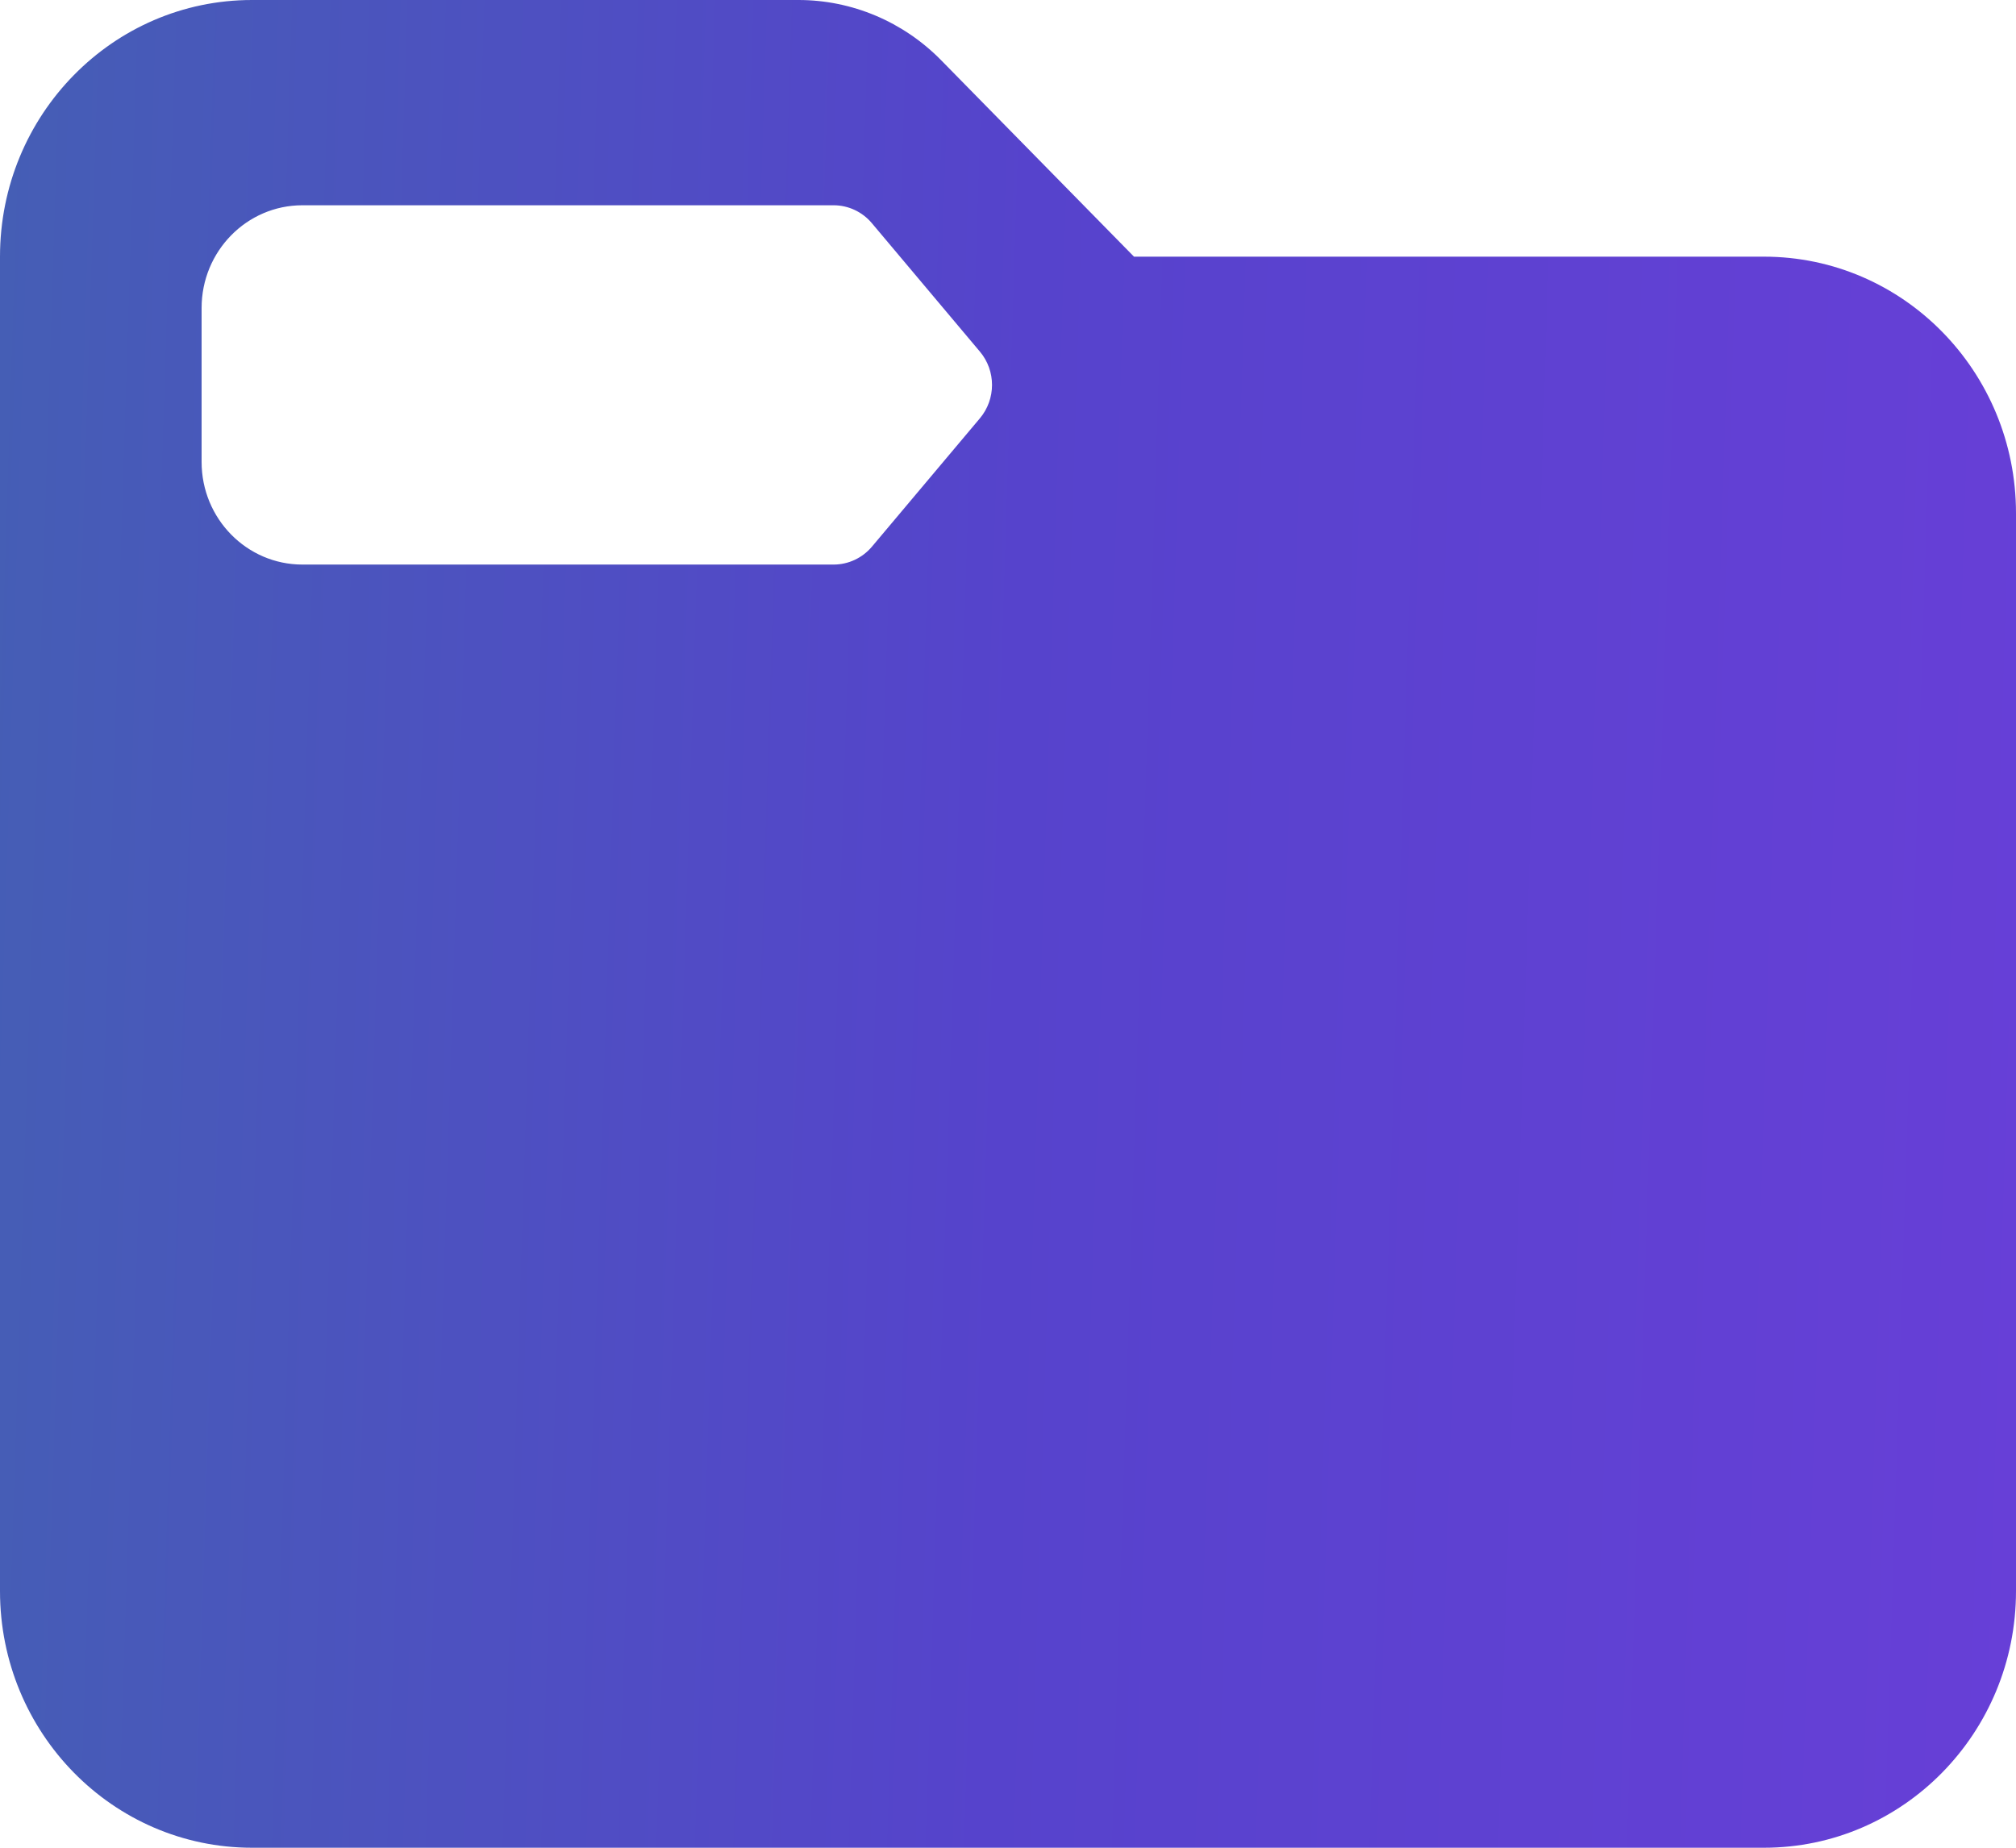 <svg width="24" height="22" viewBox="0 0 24 22" fill="none" xmlns="http://www.w3.org/2000/svg">
<path fill-rule="evenodd" clip-rule="evenodd" d="M3 0C1.343 0 0 1.368 0 3.056V18.944C0 20.632 1.343 22 3 22H21C22.657 22 24 20.632 24 18.944V6.111C24 4.424 22.657 3.056 21 3.056H13.5L11.203 0.716C10.753 0.258 10.142 0 9.506 0H3ZM3.6 2.444C2.937 2.444 2.4 2.992 2.4 3.667V5.5C2.4 6.175 2.937 6.722 3.6 6.722H9.924C10.099 6.722 10.266 6.644 10.38 6.509L11.665 4.981C11.858 4.752 11.858 4.414 11.665 4.186L10.38 2.658C10.266 2.522 10.099 2.444 9.924 2.444H3.6Z" fill="url(#paint0_linear_44_123)"/>
<defs>
<linearGradient id="paint0_linear_44_123" x1="1.49348e-08" y1="1.5" x2="24.588" y2="2.282" gradientUnits="userSpaceOnUse">
<stop stop-color="#455EB5"/>
<stop offset="0.502" stop-color="#5643CC"/>
<stop offset="1" stop-color="#673FD7"/>
</linearGradient>
</defs>
</svg>
